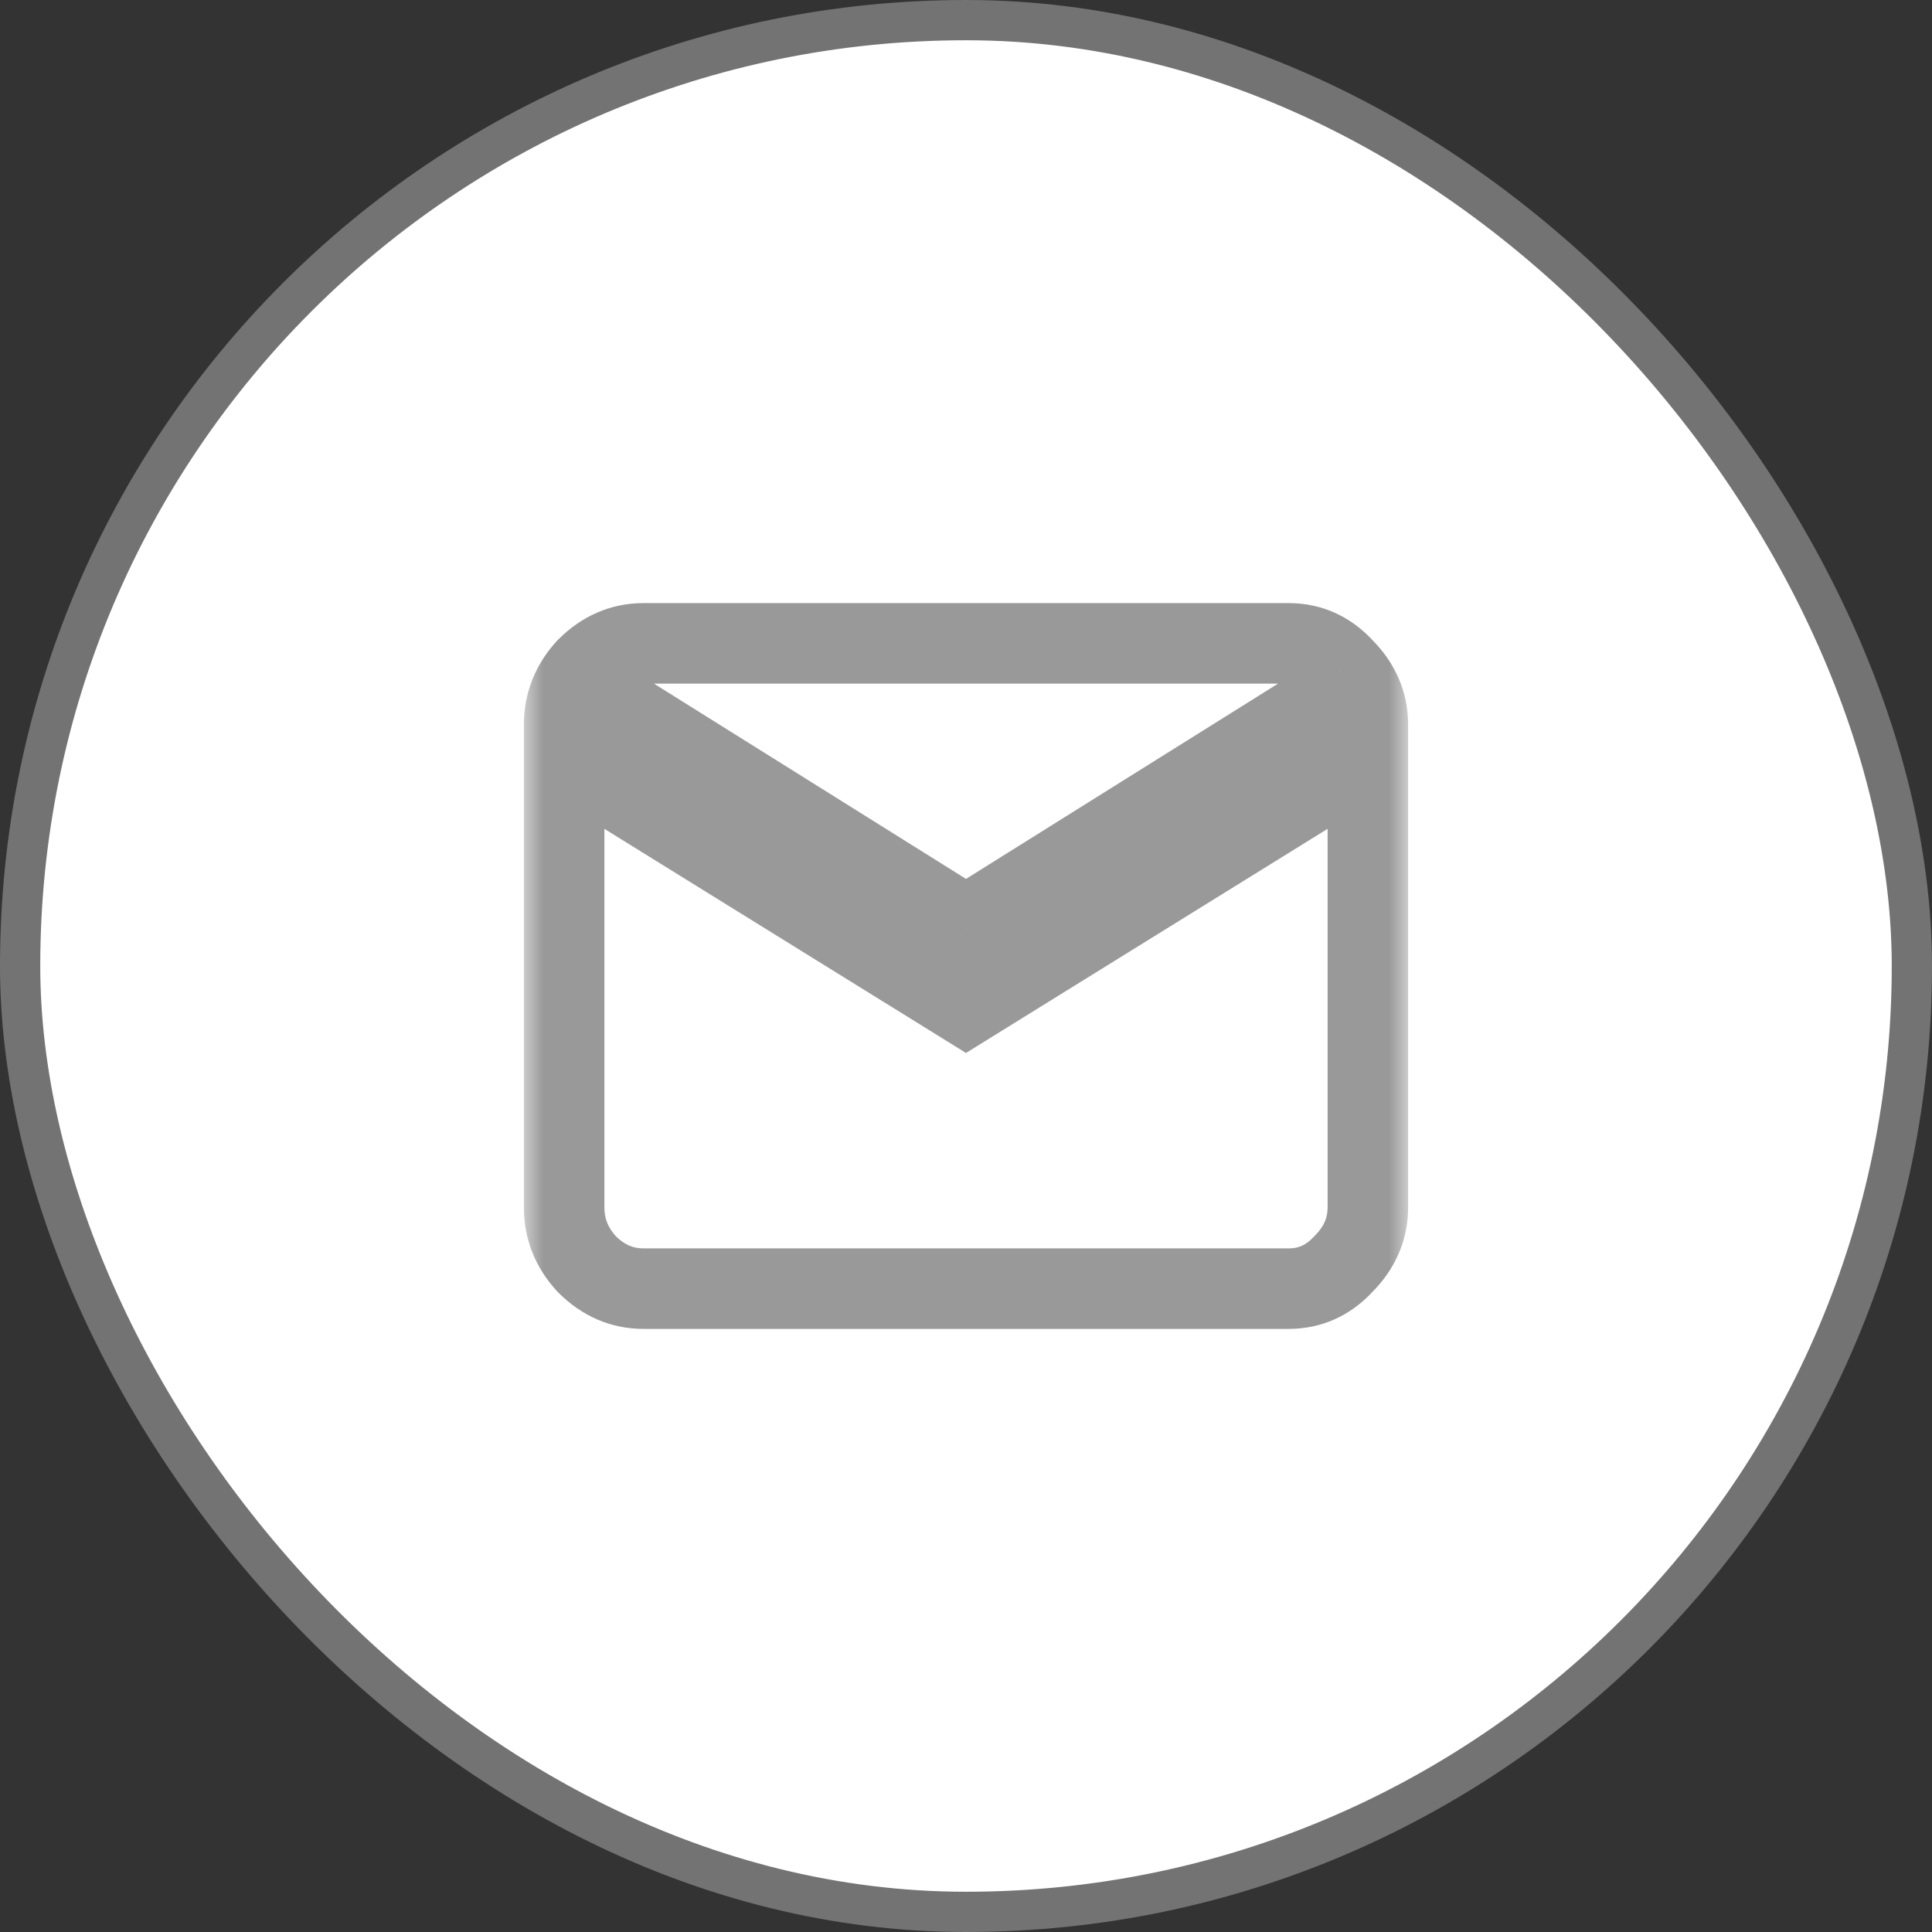 <svg width="48" height="48" viewBox="0 0 48 48" fill="none" xmlns="http://www.w3.org/2000/svg">
<rect x="0" y="0" width="48" height="48" fill="#333333" stroke="none"/>
<rect x="0.5" y="0.5" width="47" height="47" rx="23.5" fill="white"/>
<rect x="0.5" y="0.5" width="47" height="47" rx="23.5" stroke="#737373"/>
<mask id="path-2-outside-1_406_2854" maskUnits="userSpaceOnUse" x="13" y="14" width="22" height="20" fill="black">
<rect fill="white" x="13" y="14" width="22" height="20"/>
<path d="M32.016 20.016V18L24 23.016L15.984 18V20.016L24 24.984L32.016 20.016ZM32.016 15.984C32.547 15.984 33 16.188 33.375 16.594C33.781 17 33.984 17.469 33.984 18V30C33.984 30.531 33.781 31 33.375 31.406C33 31.812 32.547 32.016 32.016 32.016H15.984C15.453 32.016 14.984 31.812 14.578 31.406C14.203 31 14.016 30.531 14.016 30V18C14.016 17.469 14.203 17 14.578 16.594C14.984 16.188 15.453 15.984 15.984 15.984H32.016Z"/>
</mask>
<path d="M32.016 20.016L32.542 20.866L33.016 20.572V20.016H32.016ZM32.016 18H33.016V16.195L31.485 17.152L32.016 18ZM24 23.016L23.47 23.863L24 24.195L24.53 23.863L24 23.016ZM15.984 18L16.515 17.152L14.984 16.195V18H15.984ZM15.984 20.016H14.984V20.572L15.457 20.866L15.984 20.016ZM24 24.984L23.473 25.834L24 26.161L24.527 25.834L24 24.984ZM33.375 16.594L32.64 17.272L32.654 17.287L32.668 17.301L33.375 16.594ZM33.375 31.406L32.668 30.699L32.654 30.713L32.64 30.728L33.375 31.406ZM14.578 31.406L13.843 32.084L13.857 32.099L13.871 32.113L14.578 31.406ZM14.578 16.594L13.871 15.887L13.857 15.901L13.843 15.915L14.578 16.594ZM33.016 20.016V18H31.016V20.016H33.016ZM31.485 17.152L23.47 22.168L24.53 23.863L32.546 18.848L31.485 17.152ZM24.53 22.168L16.515 17.152L15.454 18.848L23.47 23.863L24.53 22.168ZM14.984 18V20.016H16.984V18H14.984ZM15.457 20.866L23.473 25.834L24.527 24.134L16.511 19.166L15.457 20.866ZM24.527 25.834L32.542 20.866L31.489 19.166L23.473 24.134L24.527 25.834ZM32.016 16.984C32.255 16.984 32.446 17.061 32.64 17.272L34.11 15.915C33.554 15.314 32.839 14.984 32.016 14.984V16.984ZM32.668 17.301C32.904 17.536 32.984 17.757 32.984 18H34.984C34.984 17.181 34.659 16.464 34.082 15.887L32.668 17.301ZM32.984 18V30H34.984V18H32.984ZM32.984 30C32.984 30.243 32.904 30.464 32.668 30.699L34.082 32.113C34.659 31.536 34.984 30.819 34.984 30H32.984ZM32.64 30.728C32.446 30.939 32.255 31.016 32.016 31.016V33.016C32.839 33.016 33.554 32.686 34.11 32.084L32.64 30.728ZM32.016 31.016H15.984V33.016H32.016V31.016ZM15.984 31.016C15.741 31.016 15.521 30.935 15.285 30.699L13.871 32.113C14.448 32.69 15.165 33.016 15.984 33.016V31.016ZM15.313 30.728C15.101 30.498 15.016 30.269 15.016 30H13.016C13.016 30.794 13.306 31.502 13.843 32.084L15.313 30.728ZM15.016 30V18H13.016V30H15.016ZM15.016 18C15.016 17.731 15.101 17.502 15.313 17.272L13.843 15.915C13.306 16.498 13.016 17.206 13.016 18H15.016ZM15.285 17.301C15.521 17.065 15.741 16.984 15.984 16.984V14.984C15.165 14.984 14.448 15.31 13.871 15.887L15.285 17.301ZM15.984 16.984H32.016V14.984H15.984V16.984Z" fill="#999999" mask="url(#path-2-outside-1_406_2854)"/>
</svg>

